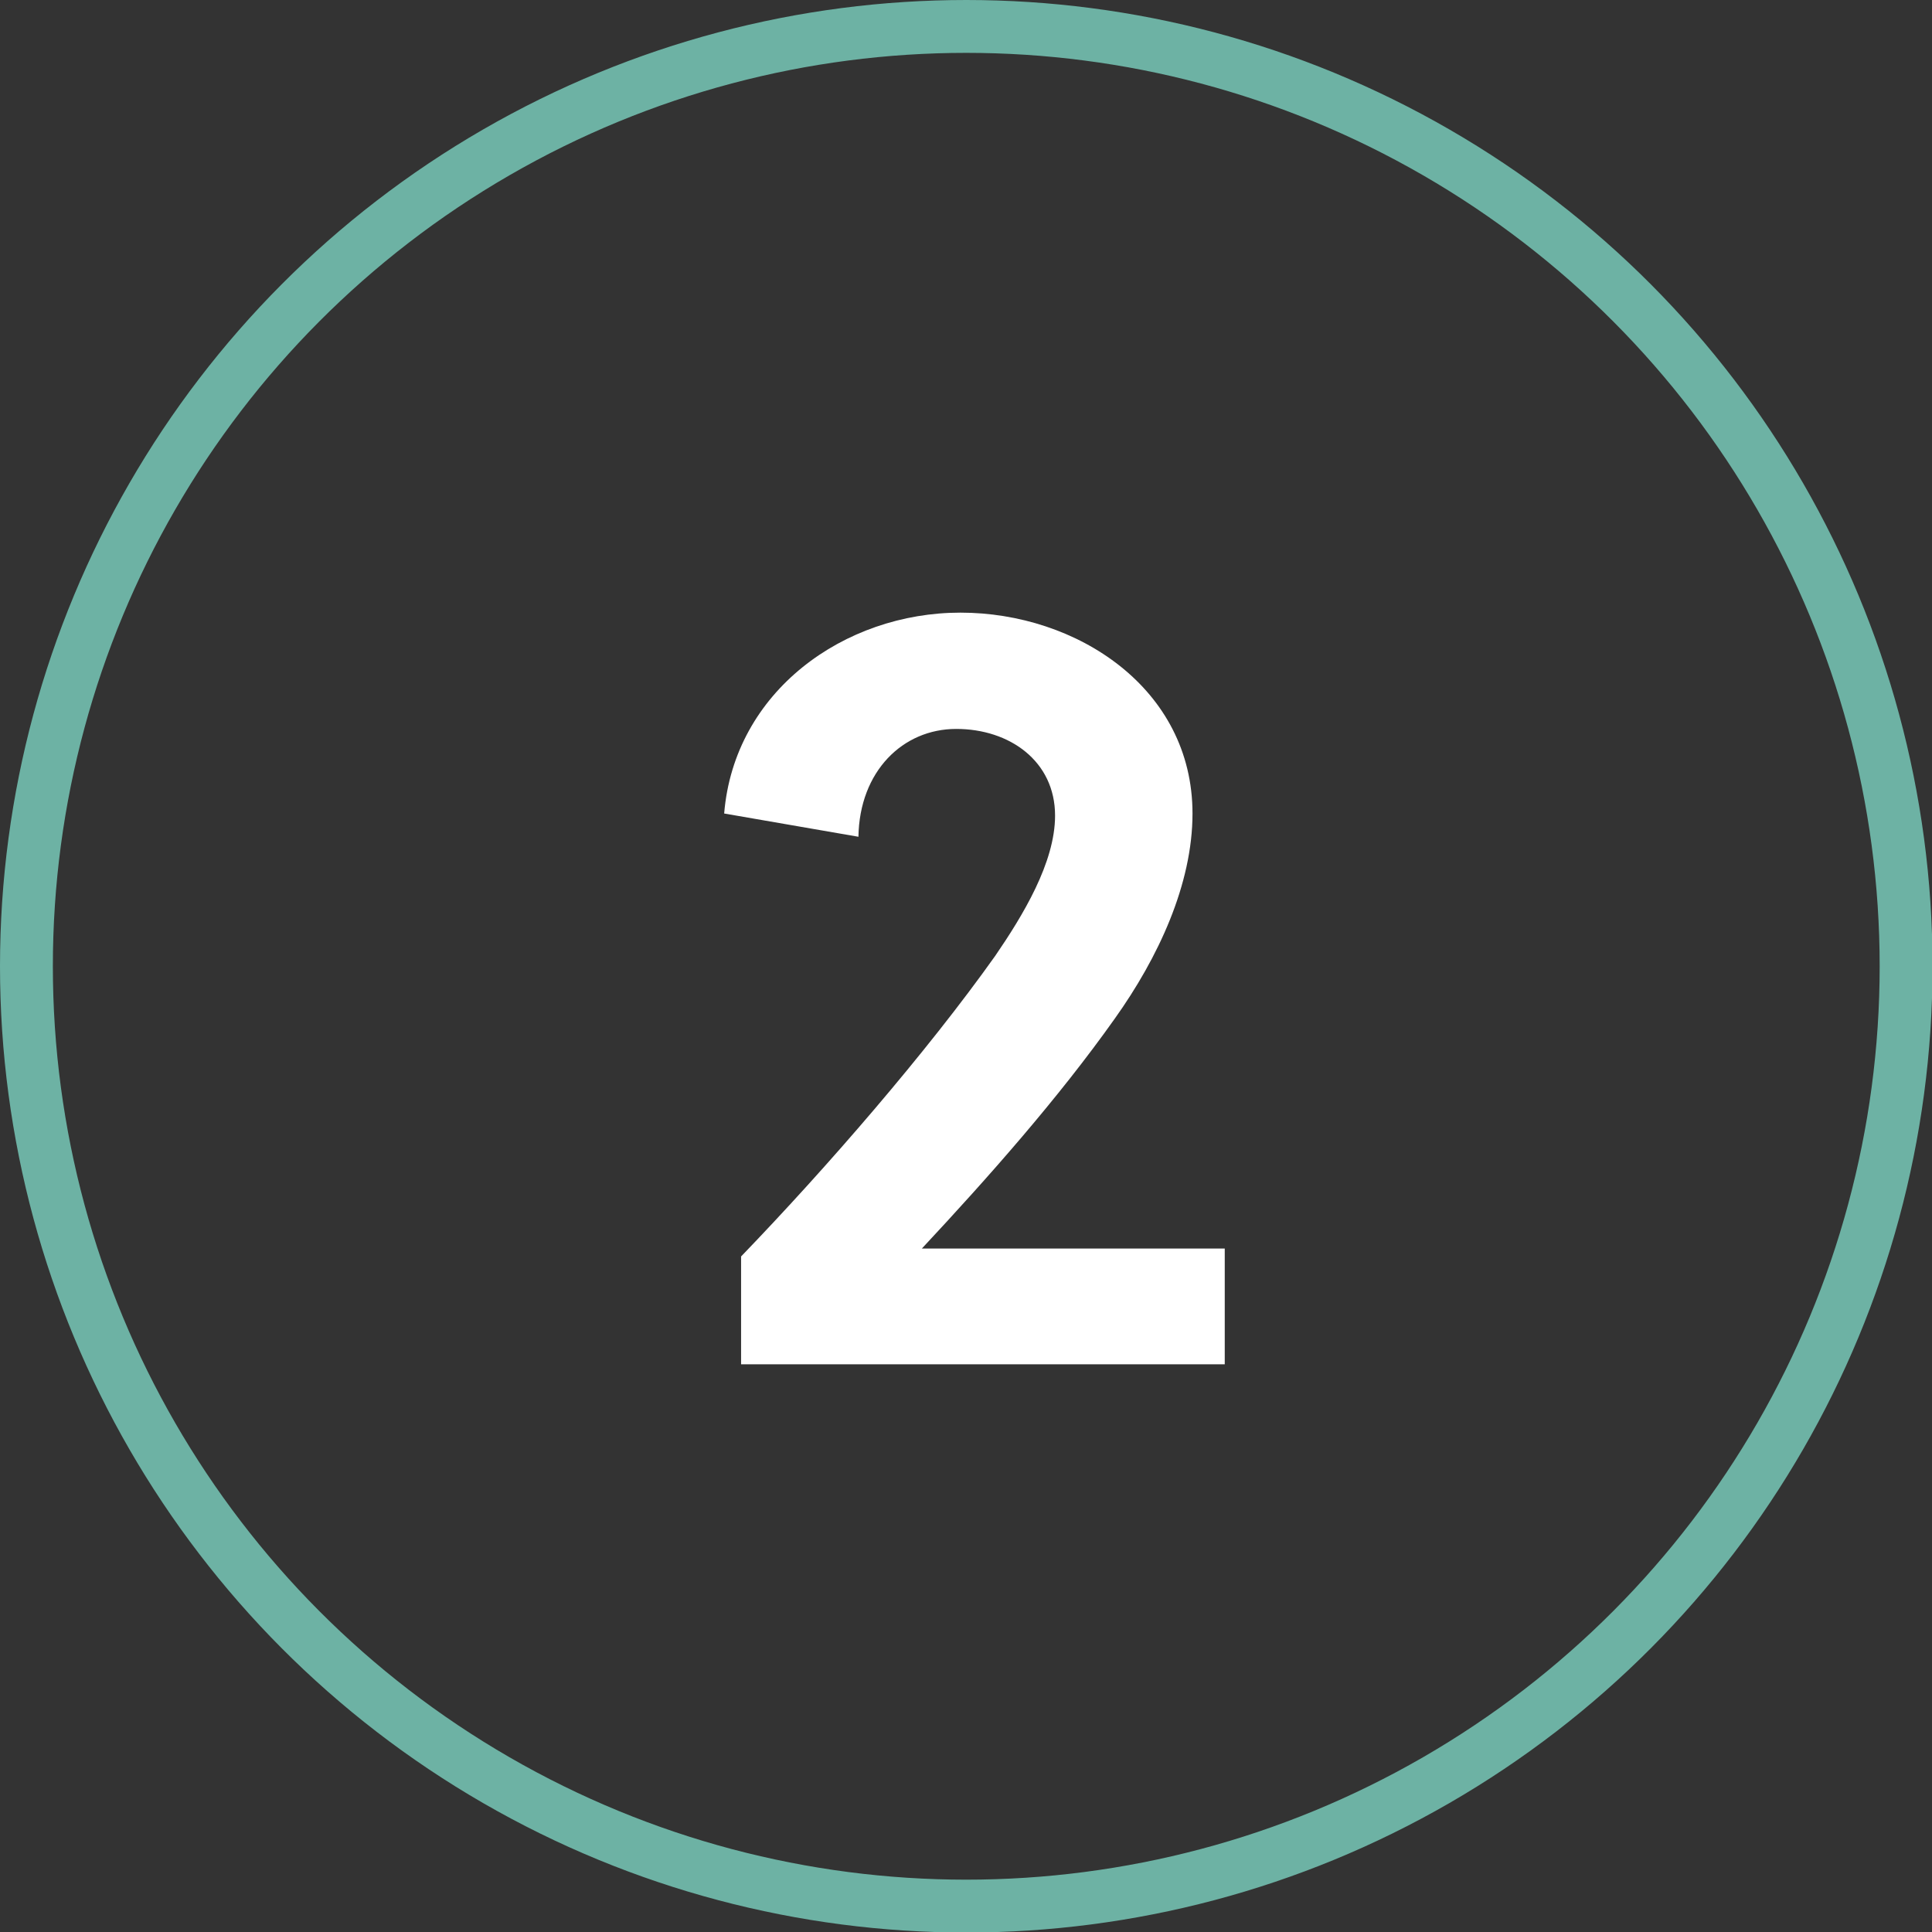 <?xml version="1.0" encoding="UTF-8"?><svg id="Layer_2" xmlns="http://www.w3.org/2000/svg" viewBox="0 0 36.55 36.55"><rect x="0" y="0" width="36.55" height="36.55" fill="#333333" stroke="none"/><defs><style>.cls-1{fill:none;stroke:#6db2a4;stroke-linecap:round;stroke-linejoin:round;}.cls-2{fill:#fff;}</style></defs><g id="Layer_3"><g><circle class="cls-1" cx="18.28" cy="18.28" r="17.78"/><path class="cls-2" d="m23.17,25.81h-9.15v-2.04c1.62-1.68,3.51-3.86,4.81-5.69.52-.76,1.13-1.76,1.13-2.65,0-1.03-.86-1.64-1.87-1.64s-1.83.8-1.85,2.04l-2.54-.44c.19-2.31,2.27-3.8,4.47-3.8s4.39,1.43,4.39,3.8c0,1.34-.65,2.73-1.47,3.88-1.07,1.51-2.39,3-3.65,4.35h5.73v2.18Z"/></g></g></svg>